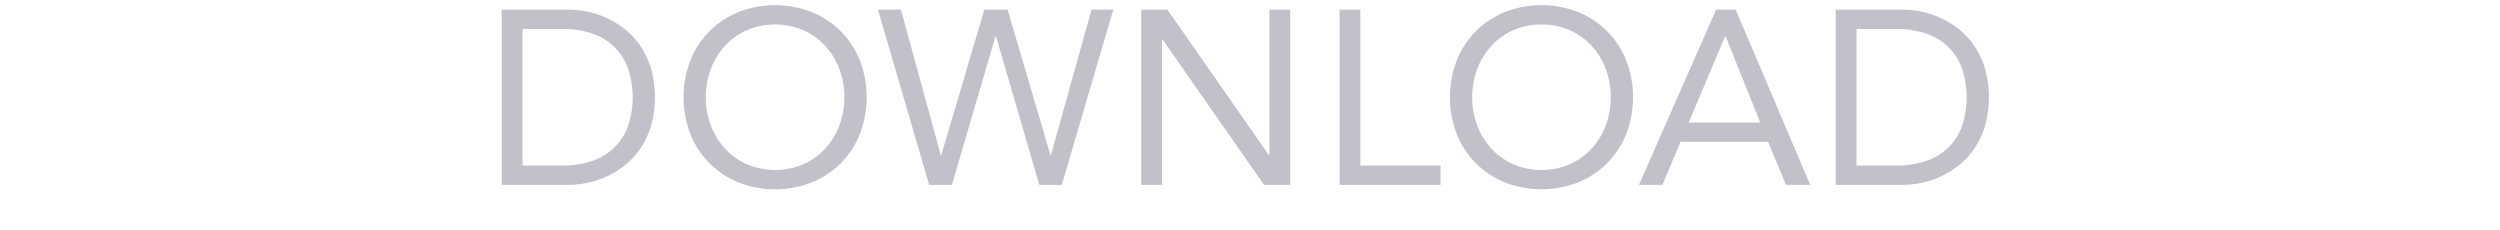 <svg id="download_title" xmlns="http://www.w3.org/2000/svg" width="500" height="46" viewBox="0 0 500 46">
  <defs>
    <style>
      .cls-1 {
        fill: #a7a7a7;
        opacity: 0;
      }

      .cls-2 {
        fill: #c2c1ca;
        fill-rule: evenodd;
      }
    </style>
  </defs>
  <rect id="space" class="cls-1" width="500" height="46"/>
  <path id="text" class="cls-2" d="M350.349,399.969h13.464a18.252,18.252,0,0,0,3.663-.4,18.014,18.014,0,0,0,3.836-1.262,17.76,17.76,0,0,0,3.663-2.253,14.97,14.97,0,0,0,3.094-3.341,16.718,16.718,0,0,0,2.129-4.5,21.389,21.389,0,0,0,0-11.533,16.775,16.775,0,0,0-2.129-4.5,15.035,15.035,0,0,0-3.094-3.341,17.9,17.9,0,0,0-7.5-3.514,18.252,18.252,0,0,0-3.663-.4H350.349v35.046Zm4.158-31.185h7.92a18.946,18.946,0,0,1,5.594.792,11.98,11.98,0,0,1,4.455,2.45,11.555,11.555,0,0,1,2.97,4.232,18.123,18.123,0,0,1,0,12.375,11.53,11.53,0,0,1-2.97,4.232,11.954,11.954,0,0,1-4.455,2.451,18.946,18.946,0,0,1-5.594.792h-7.92V368.784Zm57.864,30.69a17.66,17.66,0,0,0,5.792-3.837,17.241,17.241,0,0,0,3.811-5.84,20.518,20.518,0,0,0,0-14.7,17.255,17.255,0,0,0-3.811-5.841,17.658,17.658,0,0,0-5.792-3.836,20.184,20.184,0,0,0-14.7,0,17.658,17.658,0,0,0-5.792,3.836,17.24,17.24,0,0,0-3.811,5.841,20.533,20.533,0,0,0,0,14.7,17.226,17.226,0,0,0,3.811,5.84,17.66,17.66,0,0,0,5.792,3.837A20.184,20.184,0,0,0,412.371,399.474ZM399.4,395.86a13.225,13.225,0,0,1-4.38-3.118,14.218,14.218,0,0,1-2.847-4.629,16.346,16.346,0,0,1,0-11.335,14.224,14.224,0,0,1,2.847-4.628,13.256,13.256,0,0,1,4.38-3.119,14.439,14.439,0,0,1,11.237,0,13.291,13.291,0,0,1,4.381,3.119,14.272,14.272,0,0,1,2.846,4.628,16.33,16.33,0,0,1,0,11.335,14.266,14.266,0,0,1-2.846,4.629,13.26,13.26,0,0,1-4.381,3.118A14.427,14.427,0,0,1,399.4,395.86Zm36.432,4.109h4.554l8.712-29.7h0.1l8.662,29.7h4.5l10.3-35.046h-4.356l-8.118,29.106h-0.1l-8.564-29.106h-4.653l-8.613,29.106h-0.1l-7.969-29.106h-4.6Zm42.406,0H482.4V370.863h0.1l20.295,29.106h5.247V364.923h-4.158v29.106h-0.1l-20.295-29.106H478.24v35.046Zm39.678,0h20.2v-3.861H522.076V364.923h-4.158v35.046Zm47.731-.5a17.656,17.656,0,0,0,5.791-3.837,17.229,17.229,0,0,0,3.812-5.84,20.533,20.533,0,0,0,0-14.7,17.243,17.243,0,0,0-3.812-5.841,17.653,17.653,0,0,0-5.791-3.836,20.187,20.187,0,0,0-14.7,0,17.653,17.653,0,0,0-5.791,3.836,17.228,17.228,0,0,0-3.812,5.841,20.533,20.533,0,0,0,0,14.7,17.214,17.214,0,0,0,3.812,5.84,17.656,17.656,0,0,0,5.791,3.837A20.187,20.187,0,0,0,565.649,399.474ZM552.68,395.86a13.229,13.229,0,0,1-4.381-3.118,14.232,14.232,0,0,1-2.846-4.629,16.33,16.33,0,0,1,0-11.335,14.238,14.238,0,0,1,2.846-4.628,13.26,13.26,0,0,1,4.381-3.119,14.436,14.436,0,0,1,11.236,0,13.281,13.281,0,0,1,4.381,3.119,14.272,14.272,0,0,1,2.846,4.628,16.33,16.33,0,0,1,0,11.335,14.266,14.266,0,0,1-2.846,4.629,13.249,13.249,0,0,1-4.381,3.118A14.425,14.425,0,0,1,552.68,395.86Zm25.11,4.109h4.7l3.613-8.613h17.523l3.564,8.613h4.851l-14.9-35.046h-3.911ZM602.045,387.5h-14.3l7.276-17.226h0.1Zm15.1,12.474H630.61a18.252,18.252,0,0,0,3.663-.4,18.014,18.014,0,0,0,3.836-1.262,17.76,17.76,0,0,0,3.663-2.253,14.97,14.97,0,0,0,3.094-3.341,16.718,16.718,0,0,0,2.129-4.5,21.389,21.389,0,0,0,0-11.533,16.775,16.775,0,0,0-2.129-4.5,15.035,15.035,0,0,0-3.094-3.341,17.9,17.9,0,0,0-7.5-3.514,18.252,18.252,0,0,0-3.663-.4H617.146v35.046Zm4.158-31.185h7.92a18.946,18.946,0,0,1,5.594.792,11.98,11.98,0,0,1,4.455,2.45,11.555,11.555,0,0,1,2.97,4.232,18.123,18.123,0,0,1,0,12.375,11.53,11.53,0,0,1-2.97,4.232,11.954,11.954,0,0,1-4.455,2.451,18.946,18.946,0,0,1-5.594.792H621.3V368.784Z" transform="translate(-250 -363)"/>
</svg>
